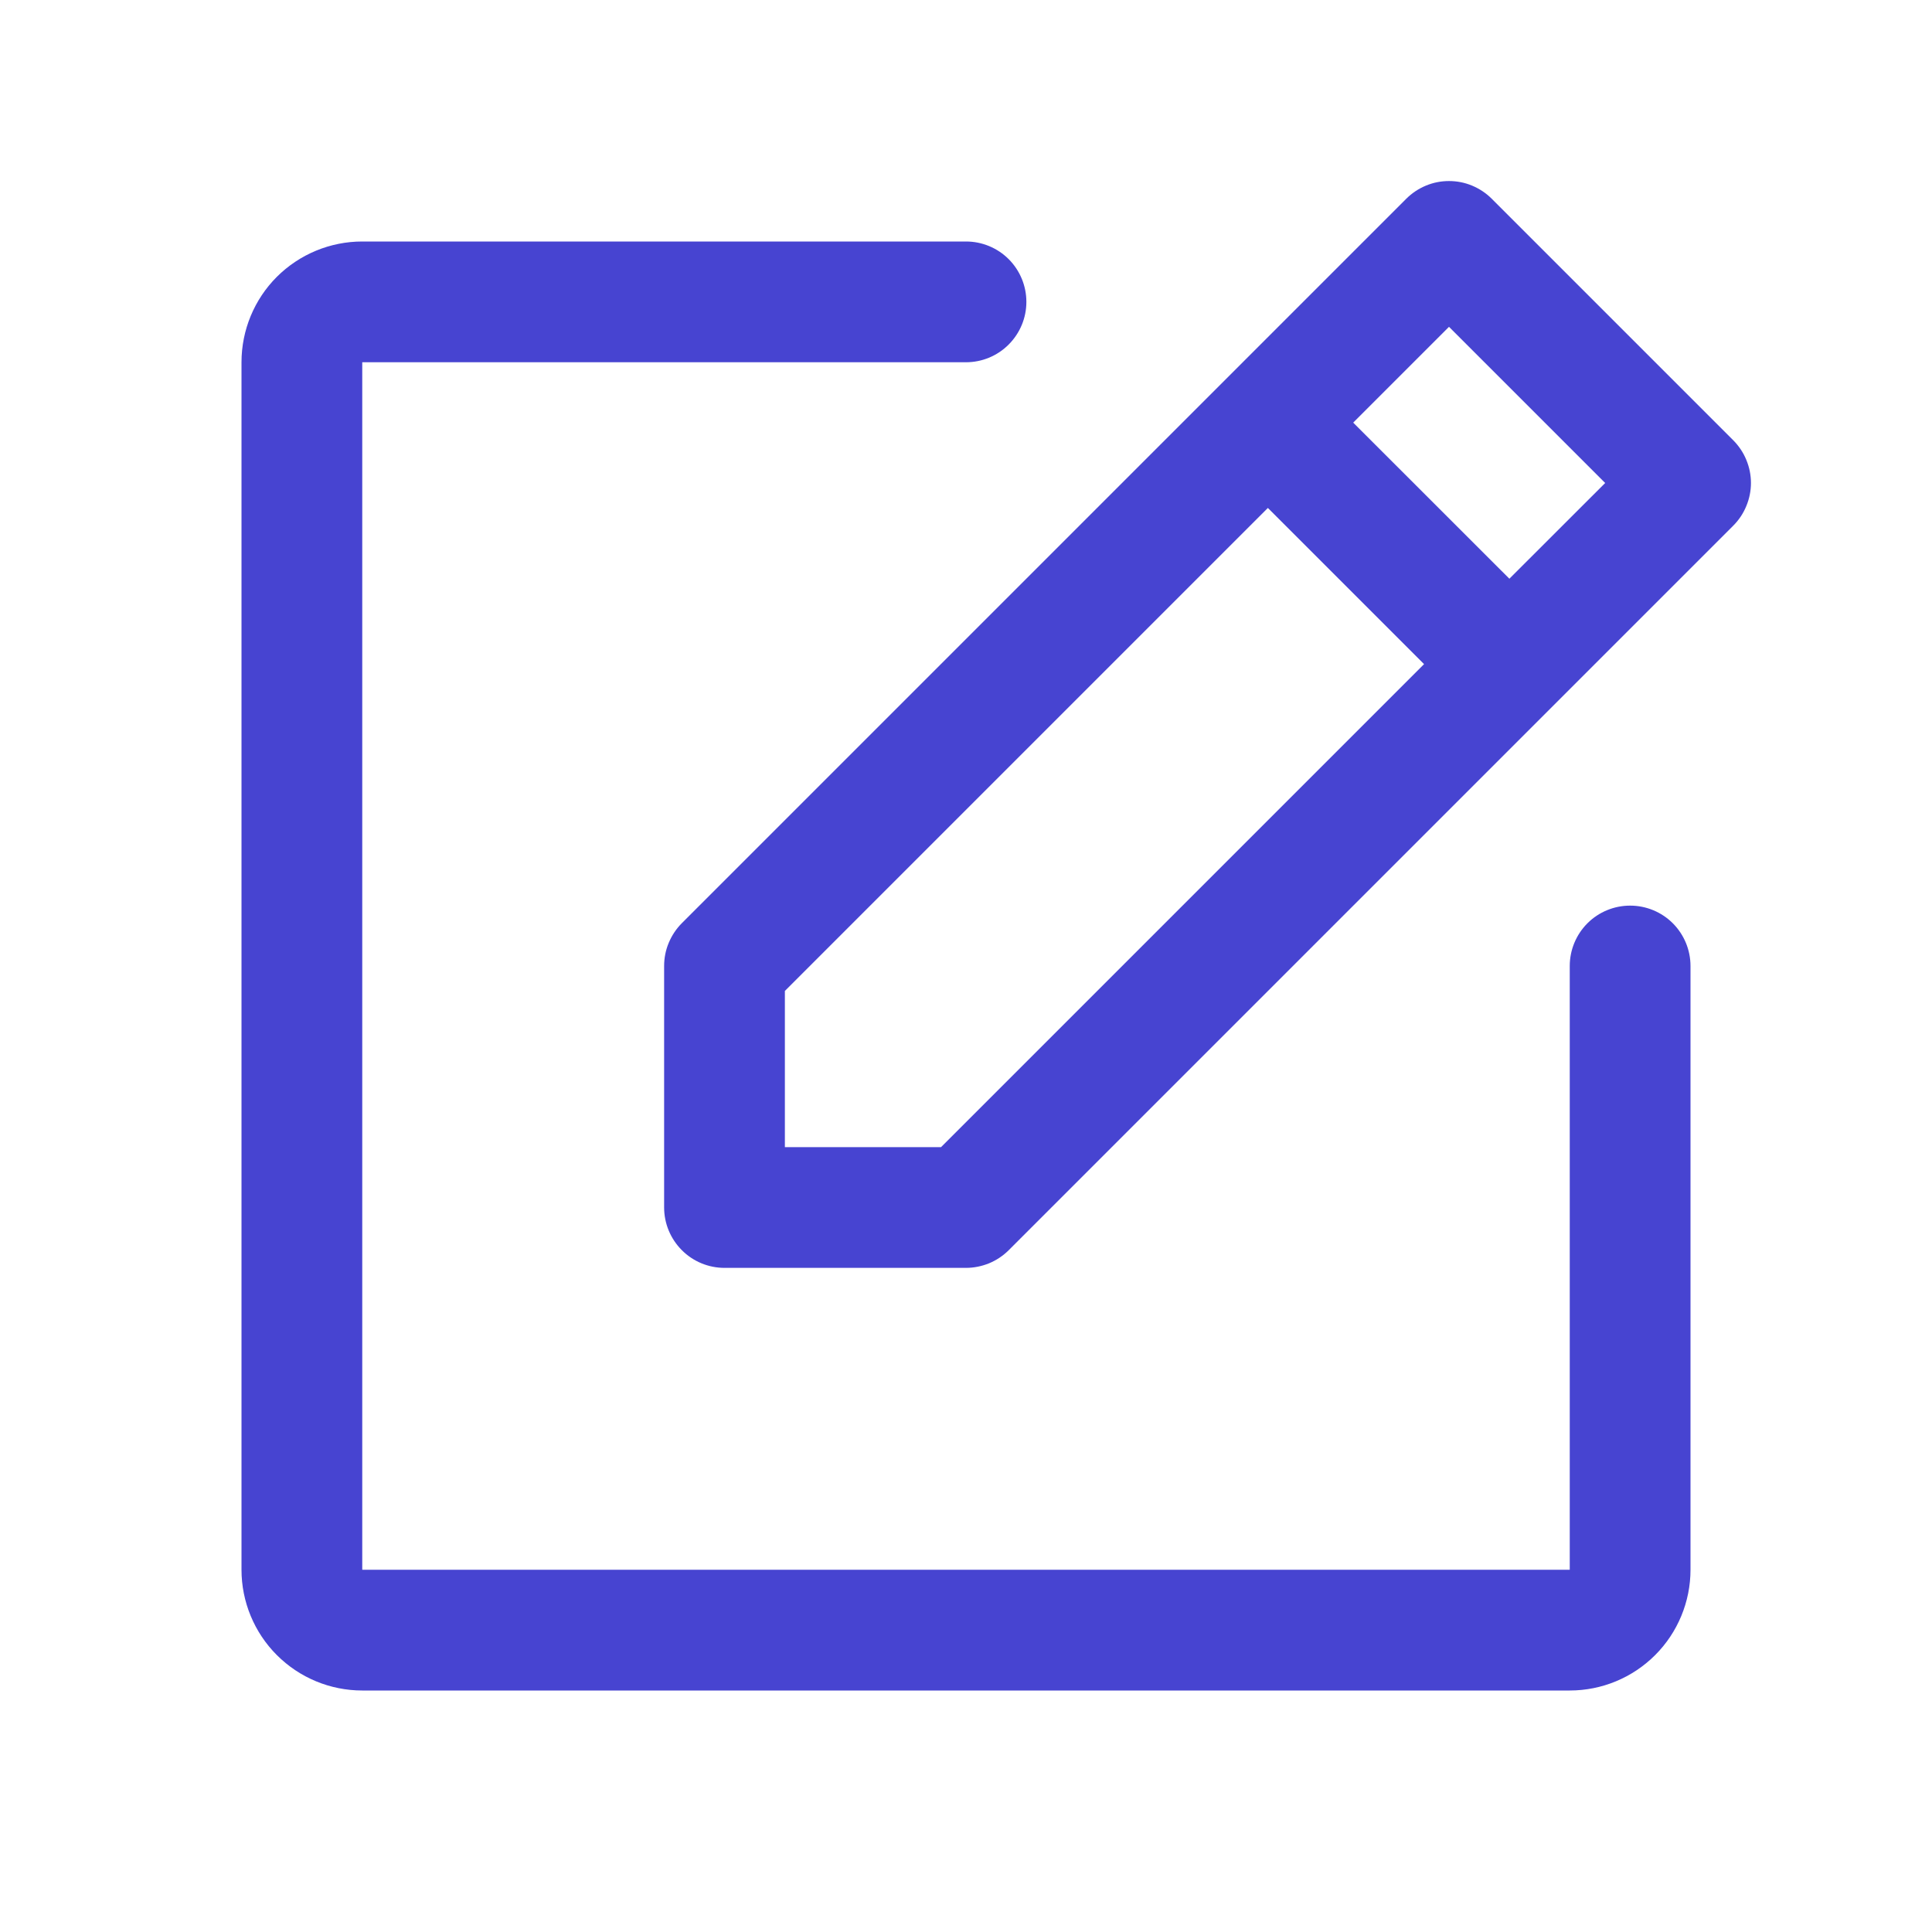 <svg width="24" height="24" viewBox="0 0 24 24" fill="none" xmlns="http://www.w3.org/2000/svg">
<path d="M21.531 5.469L18.531 2.469C18.461 2.399 18.378 2.344 18.287 2.306C18.196 2.268 18.099 2.249 18 2.249C17.901 2.249 17.804 2.268 17.713 2.306C17.622 2.344 17.539 2.399 17.469 2.469L8.469 11.469C8.4 11.539 8.345 11.621 8.307 11.713C8.269 11.803 8.25 11.901 8.25 12V15C8.25 15.198 8.329 15.389 8.47 15.53C8.61 15.671 8.801 15.75 9 15.75H12C12.098 15.75 12.196 15.73 12.287 15.693C12.378 15.655 12.461 15.6 12.531 15.53L21.531 6.53C21.6 6.461 21.656 6.378 21.693 6.287C21.731 6.196 21.751 6.098 21.751 6C21.751 5.901 21.731 5.803 21.693 5.712C21.656 5.621 21.6 5.539 21.531 5.469ZM11.69 14.25H9.75V12.31L15.75 6.31L17.69 8.25L11.69 14.25ZM18.75 7.189L16.81 5.25L18 4.06L19.94 6L18.75 7.189ZM21 12V19.5C21 19.897 20.842 20.279 20.561 20.56C20.279 20.842 19.898 21 19.5 21H4.5C4.102 21 3.721 20.842 3.439 20.56C3.158 20.279 3 19.897 3 19.5V4.5C3 4.102 3.158 3.72 3.439 3.439C3.721 3.158 4.102 3 4.5 3H12C12.199 3 12.39 3.079 12.53 3.219C12.671 3.36 12.75 3.551 12.75 3.75C12.75 3.949 12.671 4.139 12.53 4.28C12.39 4.421 12.199 4.5 12 4.5H4.5V19.5H19.5V12C19.5 11.801 19.579 11.61 19.72 11.469C19.86 11.329 20.051 11.25 20.25 11.25C20.449 11.25 20.64 11.329 20.78 11.469C20.921 11.61 21 11.801 21 12Z" fill="#4744D1"/>
</svg>
